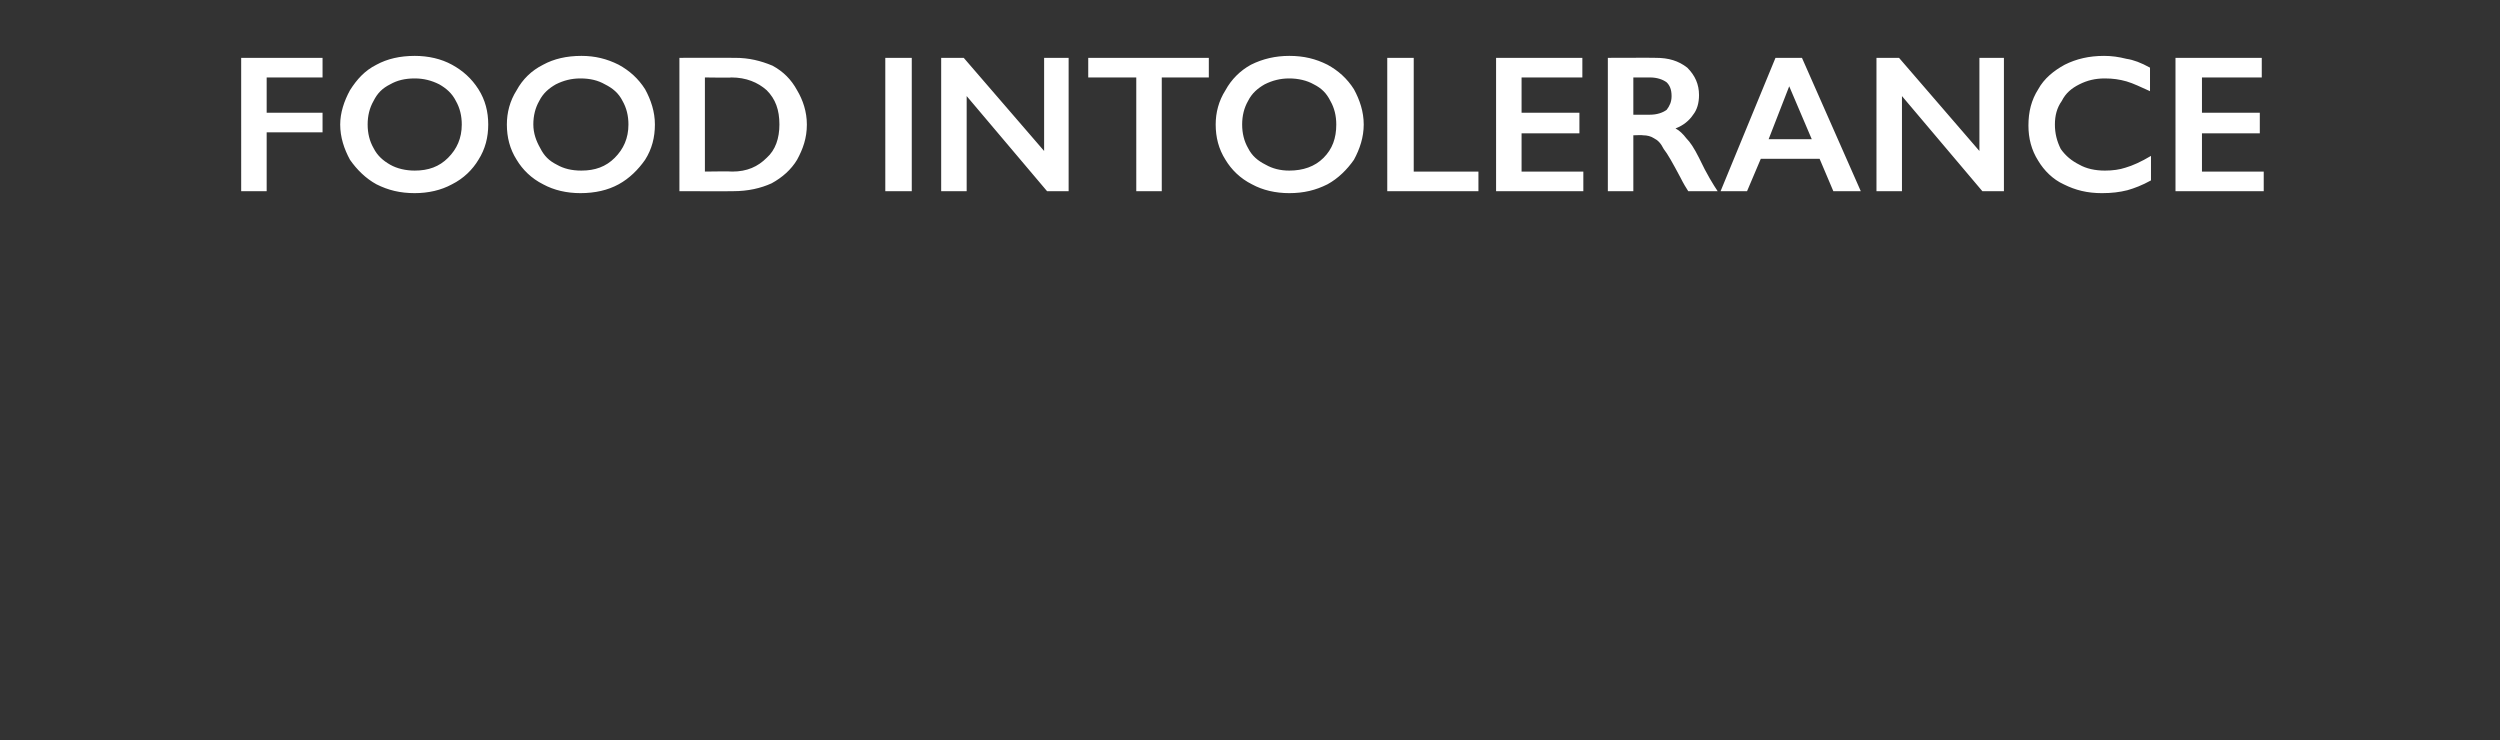 <?xml version="1.0" standalone="no"?><!DOCTYPE svg PUBLIC "-//W3C//DTD SVG 1.1//EN" "http://www.w3.org/Graphics/SVG/1.1/DTD/svg11.dtd"><svg xmlns="http://www.w3.org/2000/svg" version="1.1" width="255px" height="75.5px" viewBox="0 -5 255 75.5" style="top:-5px"><rect x="0" y="-5" width="255" height="75.5" fill="#333333" stroke="none"/><desc>Food intolerance</desc><defs/><g id="Polygon169576"><path d="m32.9.9v2h-5.7v3.6h5.7v2h-5.7v6h-2.6V.9h8.3zm9.4-.2c1.4 0 2.7.3 3.8.9c1.1.6 2 1.4 2.7 2.5c.7 1.1 1 2.3 1 3.6c0 1.3-.3 2.5-1 3.6c-.6 1-1.5 1.9-2.7 2.5c-1.1.6-2.4.9-3.8.9c-1.5 0-2.7-.3-3.9-.9c-1.1-.6-2-1.5-2.7-2.5c-.6-1.1-1-2.3-1-3.6c0-1.2.4-2.4 1-3.5c.7-1.1 1.5-2 2.7-2.6c1.1-.6 2.4-.9 3.9-.9zm-4.8 7c0 .9.2 1.7.6 2.4c.4.8 1 1.3 1.7 1.7c.7.4 1.6.6 2.5.6c1.4 0 2.5-.4 3.4-1.3c.9-.9 1.4-2 1.4-3.4c0-.9-.2-1.7-.6-2.4c-.4-.8-1-1.3-1.7-1.7c-.8-.4-1.6-.6-2.5-.6c-1 0-1.8.2-2.5.6c-.8.4-1.3.9-1.7 1.7c-.4.7-.6 1.5-.6 2.4zm21.8-7c1.4 0 2.6.3 3.8.9c1.1.6 2 1.4 2.7 2.5c.6 1.1 1 2.3 1 3.6c0 1.3-.3 2.5-1 3.6c-.7 1-1.6 1.9-2.7 2.5c-1.1.6-2.4.9-3.9.9c-1.4 0-2.7-.3-3.8-.9c-1.2-.6-2.1-1.5-2.7-2.5c-.7-1.1-1-2.3-1-3.6c0-1.2.3-2.4 1-3.5c.6-1.1 1.5-2 2.7-2.6c1.1-.6 2.4-.9 3.9-.9zm-4.9 7c0 .9.3 1.7.7 2.4c.4.8.9 1.3 1.7 1.7c.7.4 1.5.6 2.5.6c1.4 0 2.5-.4 3.4-1.3c.9-.9 1.4-2 1.4-3.4c0-.9-.2-1.7-.6-2.4c-.4-.8-1-1.3-1.8-1.7c-.7-.4-1.5-.6-2.5-.6c-.9 0-1.7.2-2.5.6c-.7.4-1.3.9-1.7 1.7c-.4.7-.6 1.5-.6 2.4zM75 .9c1.4 0 2.6.3 3.8.8c1.1.6 1.9 1.4 2.5 2.5c.6 1 1 2.2 1 3.5c0 1.4-.4 2.5-1 3.6c-.6 1-1.5 1.8-2.6 2.4c-1.1.5-2.4.8-3.9.8c.01.02-5.5 0-5.5 0V.9s5.67-.02 5.7 0zm-.3 11.6c1.5 0 2.6-.5 3.5-1.4c.9-.8 1.3-2 1.3-3.4c0-1.5-.4-2.6-1.3-3.5c-.9-.8-2.1-1.3-3.6-1.3c.01.04-2.7 0-2.7 0v9.6s2.79-.04 2.8 0zM93 .9v13.6h-2.7V.9h2.7zm5.3 0l8.2 9.5V.9h2.5v13.6h-2.2l-8.2-9.7v9.7H96V.9h2.3zm25 0v2h-4.8v11.6h-2.6V2.9H111v-2h12.3zm8.2-.2c1.5 0 2.7.3 3.9.9c1.1.6 2 1.4 2.7 2.5c.6 1.1 1 2.3 1 3.6c0 1.3-.4 2.5-1 3.6c-.7 1-1.6 1.9-2.7 2.5c-1.2.6-2.4.9-3.9.9c-1.4 0-2.7-.3-3.8-.9c-1.2-.6-2.1-1.5-2.7-2.5c-.7-1.1-1-2.3-1-3.6c0-1.2.3-2.4 1-3.5c.6-1.1 1.5-2 2.6-2.6c1.2-.6 2.5-.9 3.9-.9zm-4.8 7c0 .9.2 1.7.6 2.4c.4.8 1 1.3 1.8 1.7c.7.4 1.5.6 2.4.6c1.4 0 2.6-.4 3.5-1.3c.9-.9 1.3-2 1.3-3.4c0-.9-.2-1.7-.6-2.4c-.4-.8-.9-1.3-1.7-1.7c-.7-.4-1.6-.6-2.5-.6c-.9 0-1.7.2-2.5.6c-.7.4-1.3.9-1.7 1.7c-.4.7-.6 1.5-.6 2.4zM144.2.9v11.6h6.6v2h-9.3V.9h2.7zm17.2 0v2h-6.2v3.6h5.9v2.1h-5.9v3.9h6.3v2h-8.9V.9h8.8zm7.5 0c1.3 0 2.3.3 3.2 1c.8.8 1.2 1.7 1.2 2.8c0 .8-.2 1.5-.6 2c-.4.6-1 1.1-1.8 1.4c.4.2.8.6 1.1 1c.4.4.8 1 1.3 2c.8 1.7 1.5 2.8 1.9 3.4h-3c-.2-.3-.5-.8-.8-1.4c-.8-1.5-1.3-2.4-1.7-2.9c-.3-.6-.6-.9-1-1.1c-.3-.2-.7-.3-1.1-.3c0-.04-1 0-1 0v5.7H164V.9s4.92-.02 4.9 0zm-.6 5.8c.7 0 1.3-.2 1.7-.5c.3-.4.5-.8.5-1.4c0-.7-.2-1.1-.5-1.4c-.4-.3-1-.5-1.7-.5h-1.7v3.8h1.7zM183.8.9l6 13.6H187l-1.4-3.3h-6l-1.4 3.3h-2.7L181.1.9h2.7zm-3.4 8.3h4.4l-2.3-5.4l-2.1 5.4zM193.7.9l8.2 9.5V.9h2.5v13.6h-2.2L194 4.8v9.7h-2.6V.9h2.3zm20.9-.2c.8 0 1.5.1 2.3.3c.7.1 1.5.4 2.4.9v2.4c-.9-.4-1.7-.8-2.4-1c-.7-.2-1.4-.3-2.2-.3c-1 0-1.8.2-2.6.6c-.8.4-1.4.9-1.8 1.7c-.5.7-.7 1.5-.7 2.4c0 .9.2 1.7.6 2.5c.5.7 1.1 1.2 1.9 1.6c.7.4 1.6.6 2.6.6c.8 0 1.5-.1 2.1-.3c.7-.2 1.6-.6 2.6-1.2v2.5c-.9.5-1.7.8-2.4 1c-.8.2-1.6.3-2.6.3c-1.5 0-2.7-.3-3.9-.9c-1.1-.5-2-1.4-2.6-2.4c-.7-1.1-1-2.3-1-3.6c0-1.4.3-2.6 1-3.7c.6-1.1 1.6-1.9 2.7-2.5c1.2-.6 2.5-.9 4-.9zm16.1.2v2h-6.1v3.6h5.9v2.1h-5.9v3.9h6.3v2h-9V.9h8.8z" stroke="none" fill="#fff"/></g></svg>